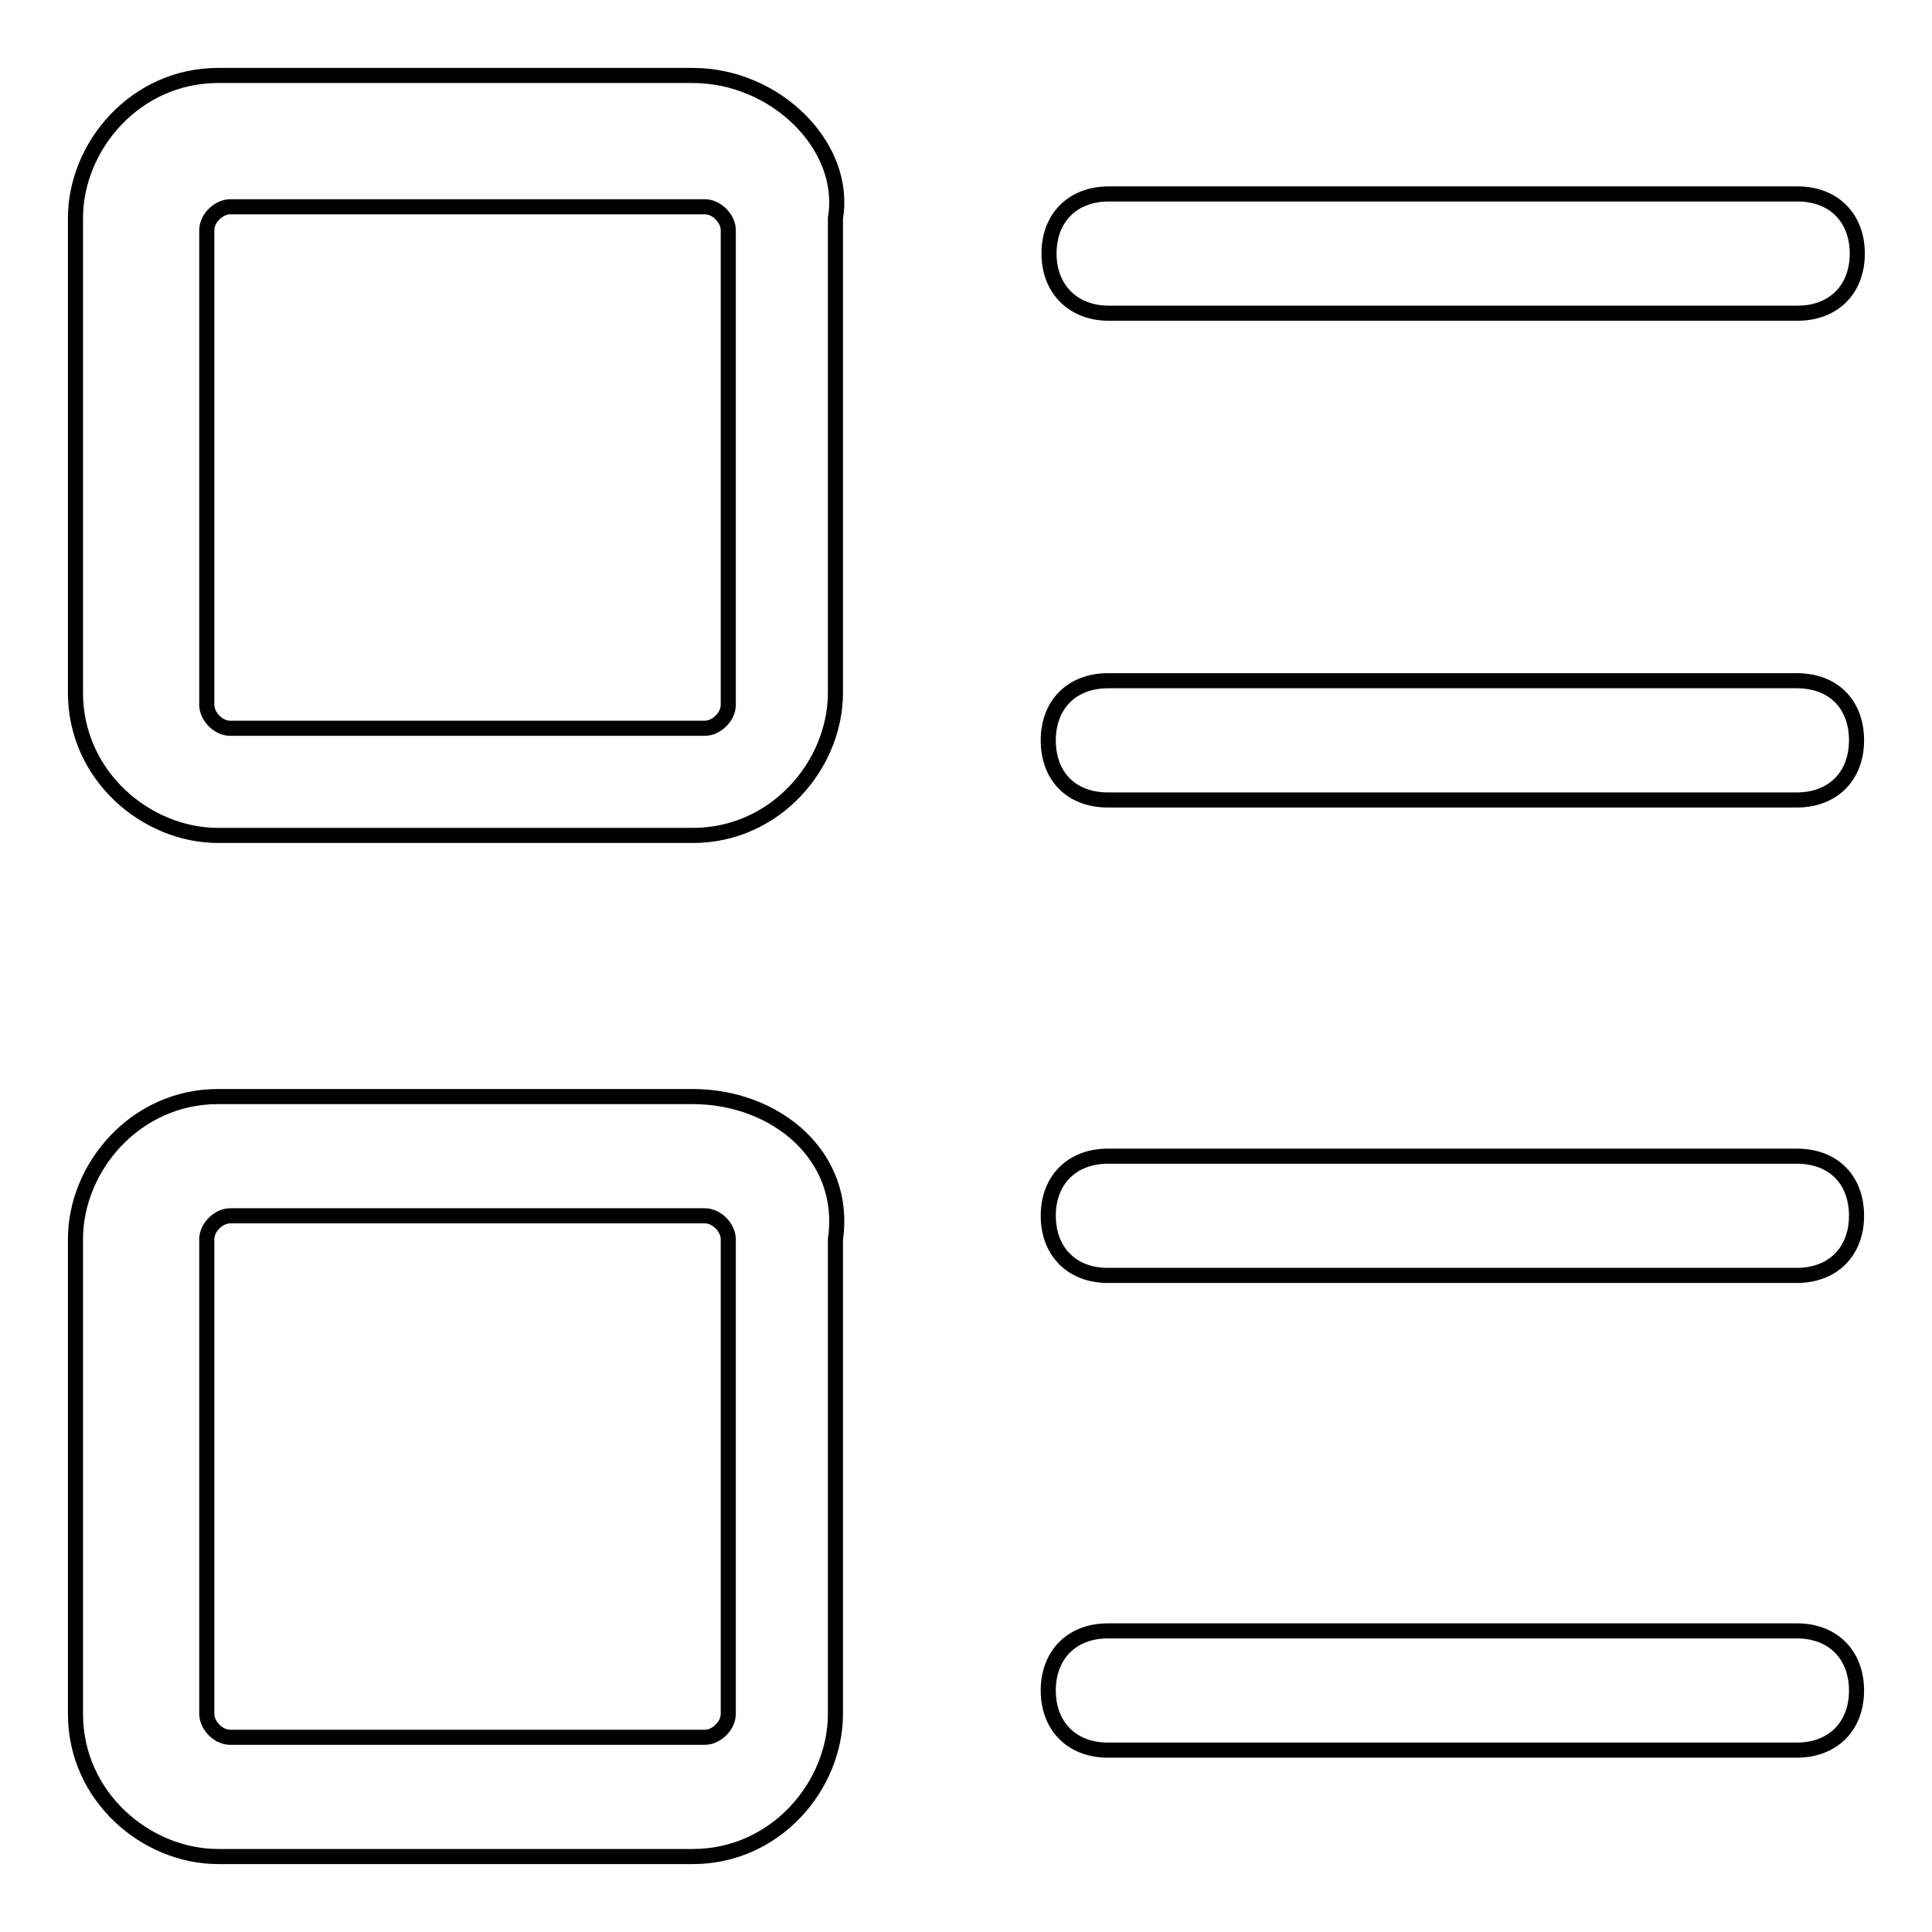 <?xml version="1.0" encoding="utf-8"?>
<!-- Svg Vector Icons : http://www.onlinewebfonts.com/icon -->
<!DOCTYPE svg PUBLIC "-//W3C//DTD SVG 1.1//EN" "http://www.w3.org/Graphics/SVG/1.1/DTD/svg11.dtd">
<svg version="1.1" xmlns="http://www.w3.org/2000/svg" xmlns:xlink="http://www.w3.org/1999/xlink" x="0px" y="0px" viewBox="0 0 256 256" enable-background="new 0 0 256 256" xml:space="preserve">
<g> <path stroke-width="2" fill-opacity="0" stroke="#000000"  d="M91.8,145.3H28.9c-11,0-18.9,9.4-18.9,18.9v62.9c0,11,9.4,18.9,18.9,18.9h62.9c11,0,18.9-9.4,18.9-18.9 v-62.9C112.3,153.2,102.8,145.3,91.8,145.3z M96.5,227.1c0,1.6-1.6,3.1-3.1,3.1H30.5c-1.6,0-3.1-1.6-3.1-3.1v-62.9 c0-1.6,1.6-3.1,3.1-3.1h62.9c1.6,0,3.1,1.6,3.1,3.1V227.1z M91.8,10H28.9C17.9,10,10,19.4,10,28.9v62.9c0,11,9.4,18.9,18.9,18.9 h62.9c11,0,18.9-9.4,18.9-18.9V28.9C112.3,19.4,102.8,10,91.8,10z M96.5,93.4c0,1.6-1.6,3.1-3.1,3.1H30.5c-1.6,0-3.1-1.6-3.1-3.1 V30.5c0-1.6,1.6-3.1,3.1-3.1h62.9c1.6,0,3.1,1.6,3.1,3.1V93.4z M238.1,90.2h-91.3c-4.7,0-7.9,3.1-7.9,7.9s3.1,7.9,7.9,7.9h91.3 c4.7,0,7.9-3.1,7.9-7.9S242.9,90.2,238.1,90.2z M238.1,216.1h-91.3c-4.7,0-7.9,3.1-7.9,7.9c0,4.7,3.1,7.9,7.9,7.9h91.3 c4.7,0,7.9-3.1,7.9-7.9C246,219.3,242.9,216.1,238.1,216.1z M238.1,153.2h-91.3c-4.7,0-7.9,3.1-7.9,7.9c0,4.7,3.1,7.9,7.9,7.9h91.3 c4.7,0,7.9-3.1,7.9-7.9C246,156.3,242.9,153.2,238.1,153.2z M146.9,41.5h91.3c4.7,0,7.9-3.1,7.9-7.9c0-4.7-3.1-7.9-7.9-7.9h-91.3 c-4.7,0-7.9,3.1-7.9,7.9C139,38.3,142.2,41.5,146.9,41.5z"/></g>
</svg>